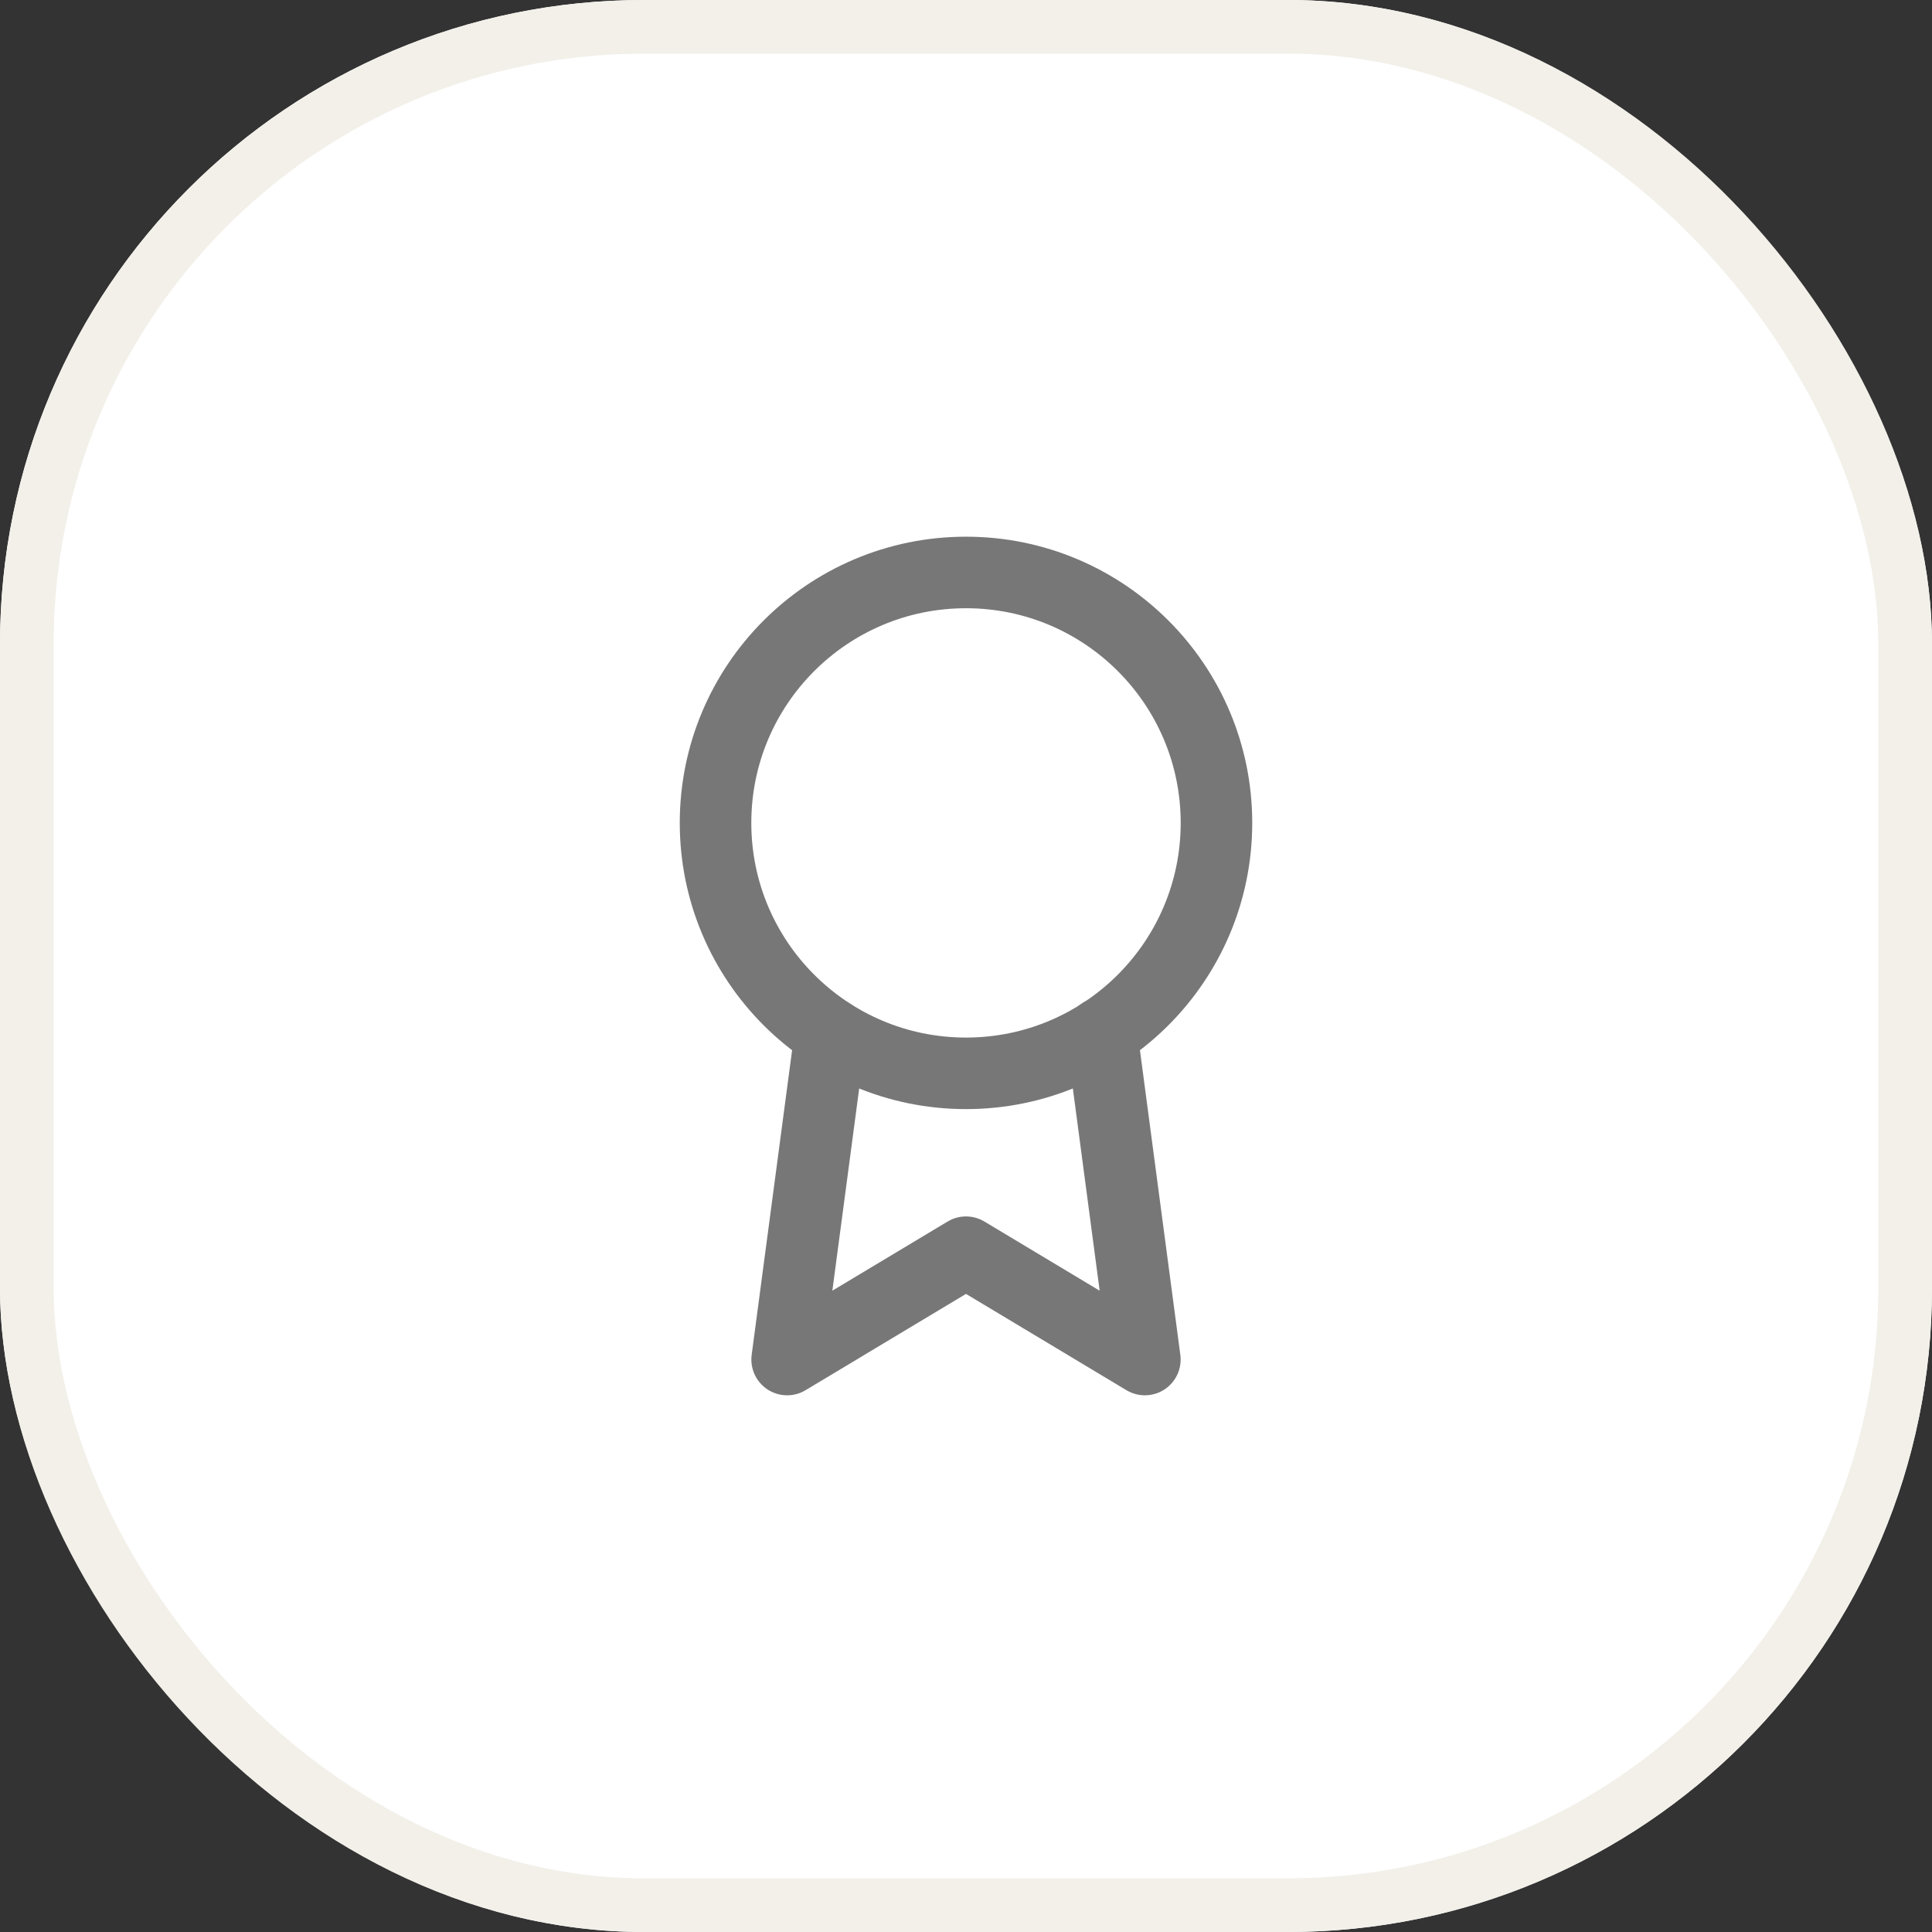 <svg width="36" height="36" viewBox="0 0 36 36" fill="none" xmlns="http://www.w3.org/2000/svg">
<rect x="0" y="0" width="36" height="36" fill="#333333" stroke="none"/>
<rect width="36" height="36" rx="12" fill="white"/>
<path d="M18 20C20.577 20 22.667 17.911 22.667 15.333C22.667 12.756 20.577 10.667 18 10.667C15.423 10.667 13.333 12.756 13.333 15.333C13.333 17.911 15.423 20 18 20Z" stroke="#787777" stroke-width="1.333" stroke-linecap="round" stroke-linejoin="round"/>
<path d="M15.473 19.26L14.667 25.333L18 23.333L21.333 25.333L20.527 19.253" stroke="#787777" stroke-width="1.333" stroke-linecap="round" stroke-linejoin="round"/>
<rect x="0.5" y="0.5" width="35" height="35" rx="11.5" stroke="#F2F0E9"/>
</svg>
